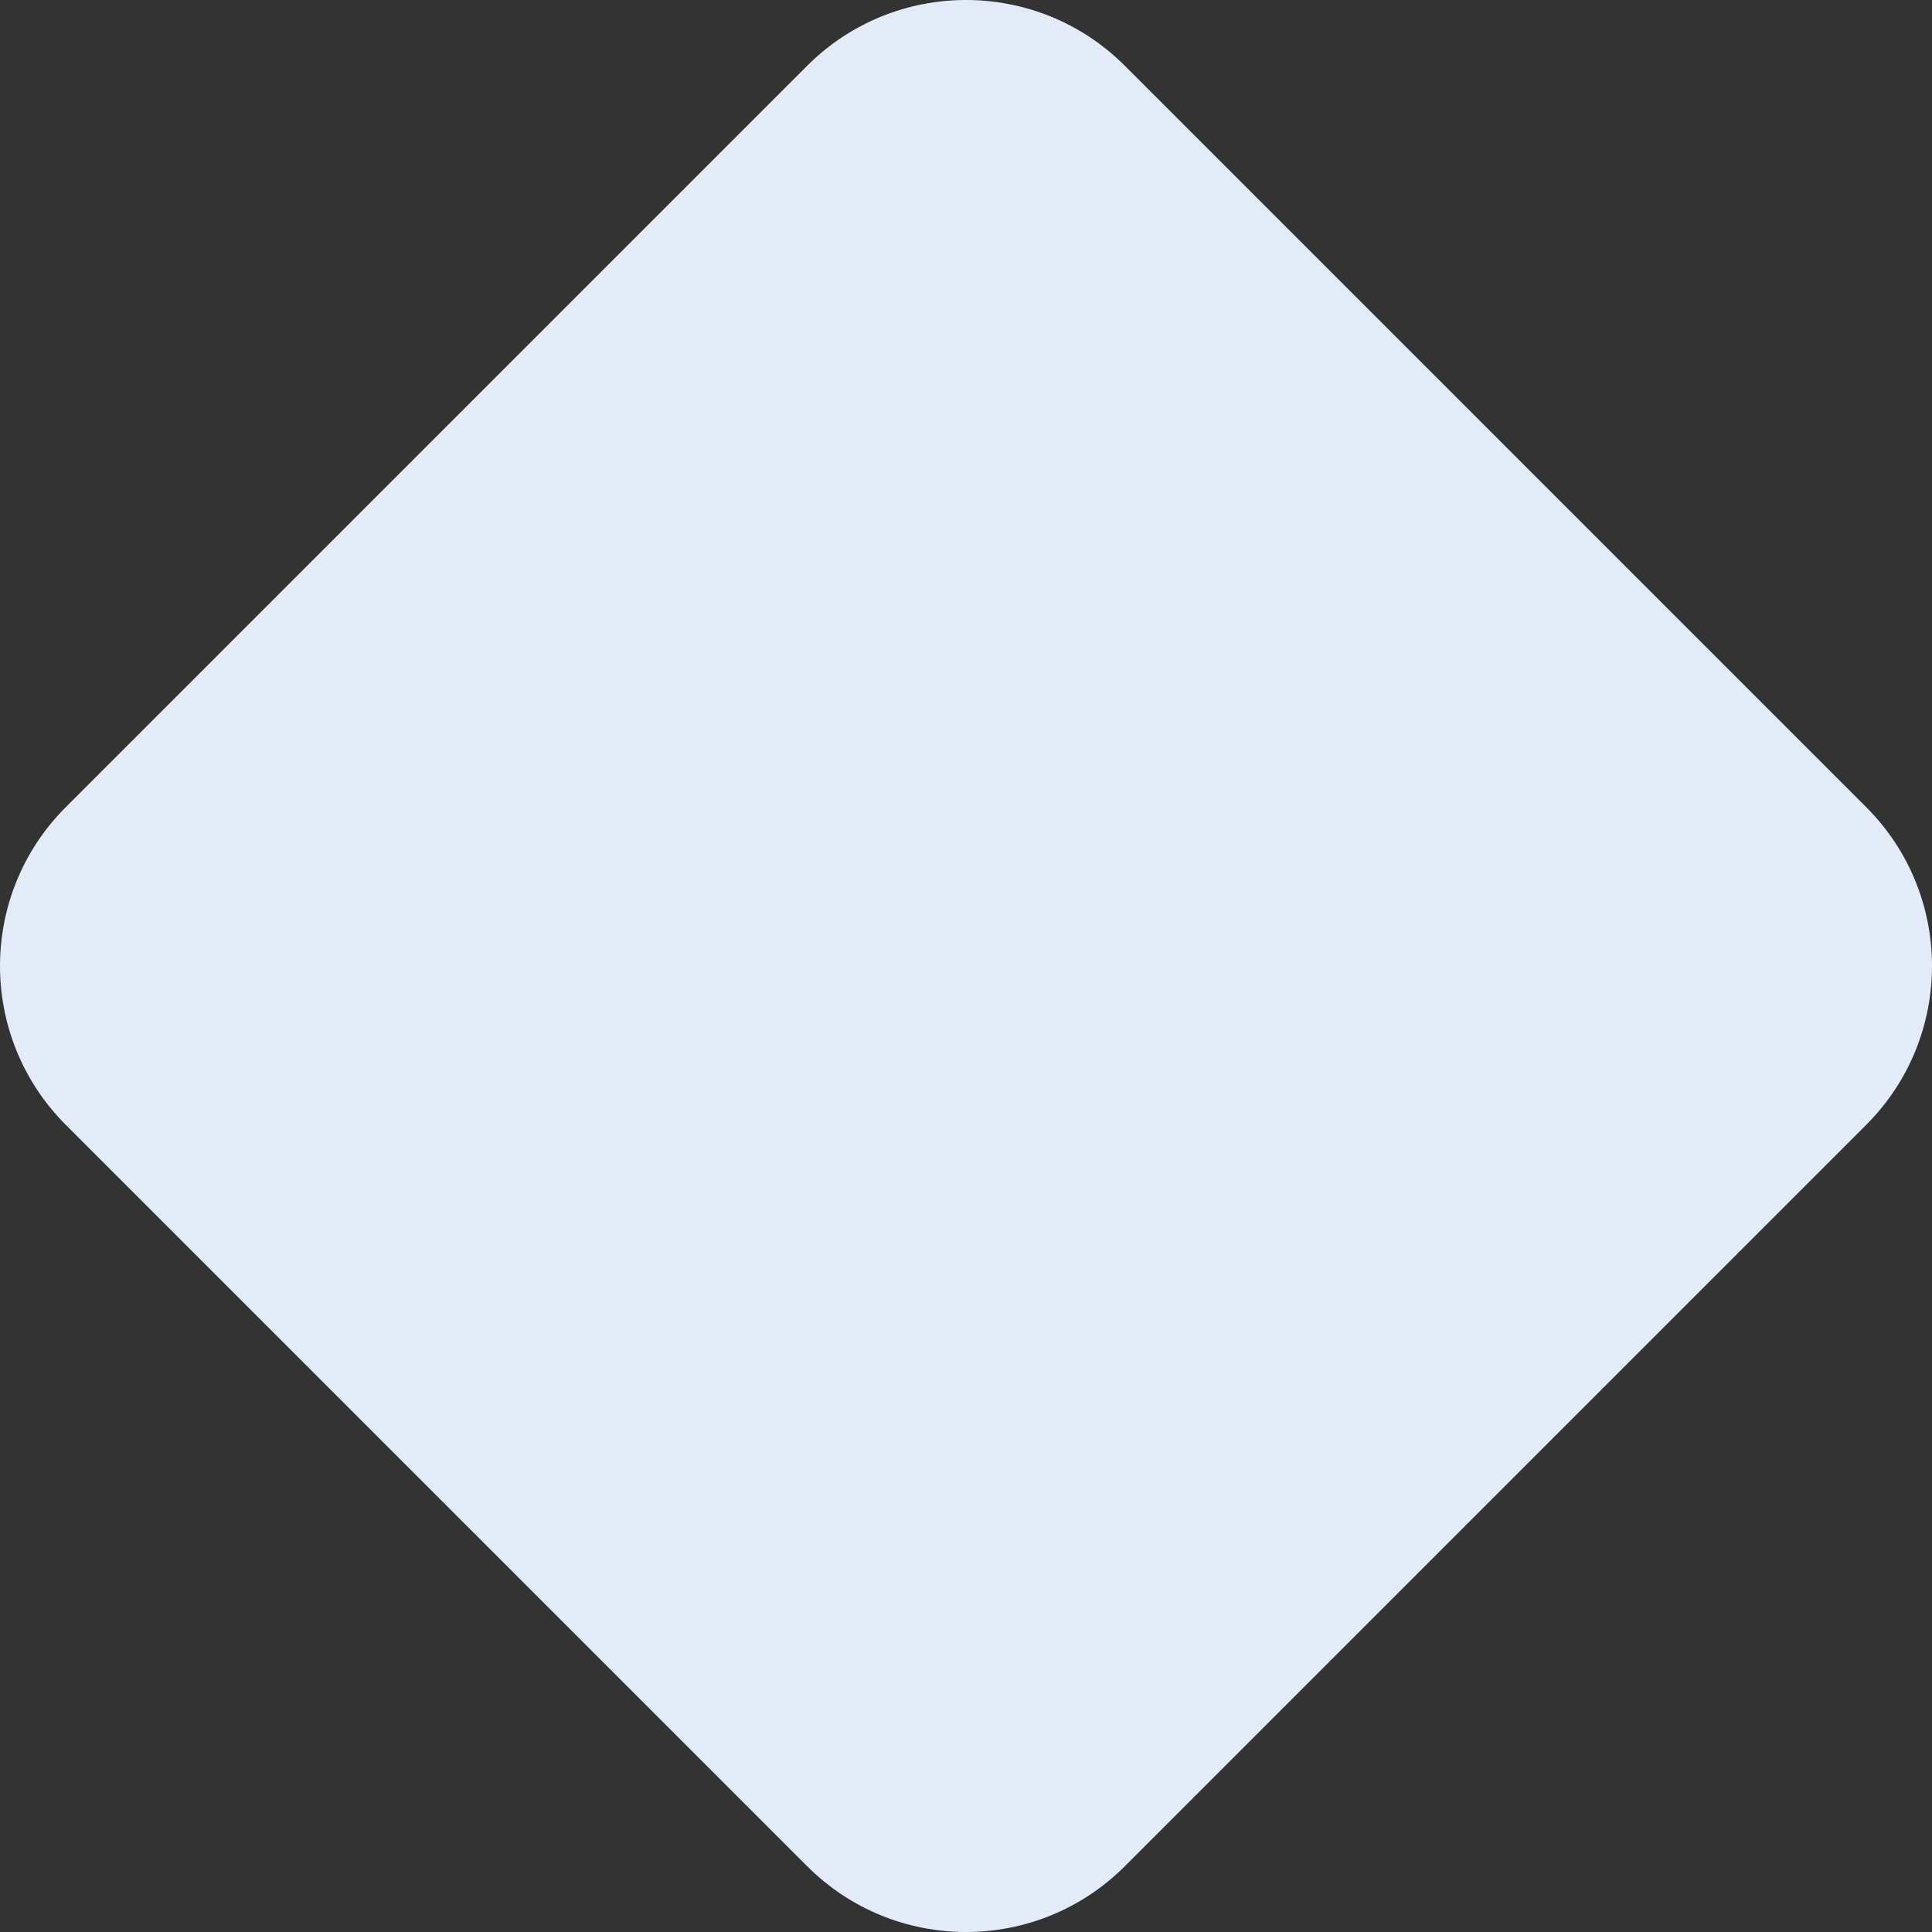 <svg xmlns="http://www.w3.org/2000/svg" width="1012" height="1012" xmlns:v="https://vecta.io/nano"><rect width="100%" height="100%" fill="#333333" stroke="none"/><path d="M977.528 422.787L589.215 34.472c-45.962-45.963-120.478-45.963-166.426 0L34.461 422.787c-45.948 45.963-45.948 120.464 0 166.427l388.327 388.315c45.948 45.963 120.464 45.963 166.426 0l388.313-388.315c45.962-45.963 45.962-120.464 0-166.427" fill="#e4ebf8" fill-rule="evenodd"/></svg>